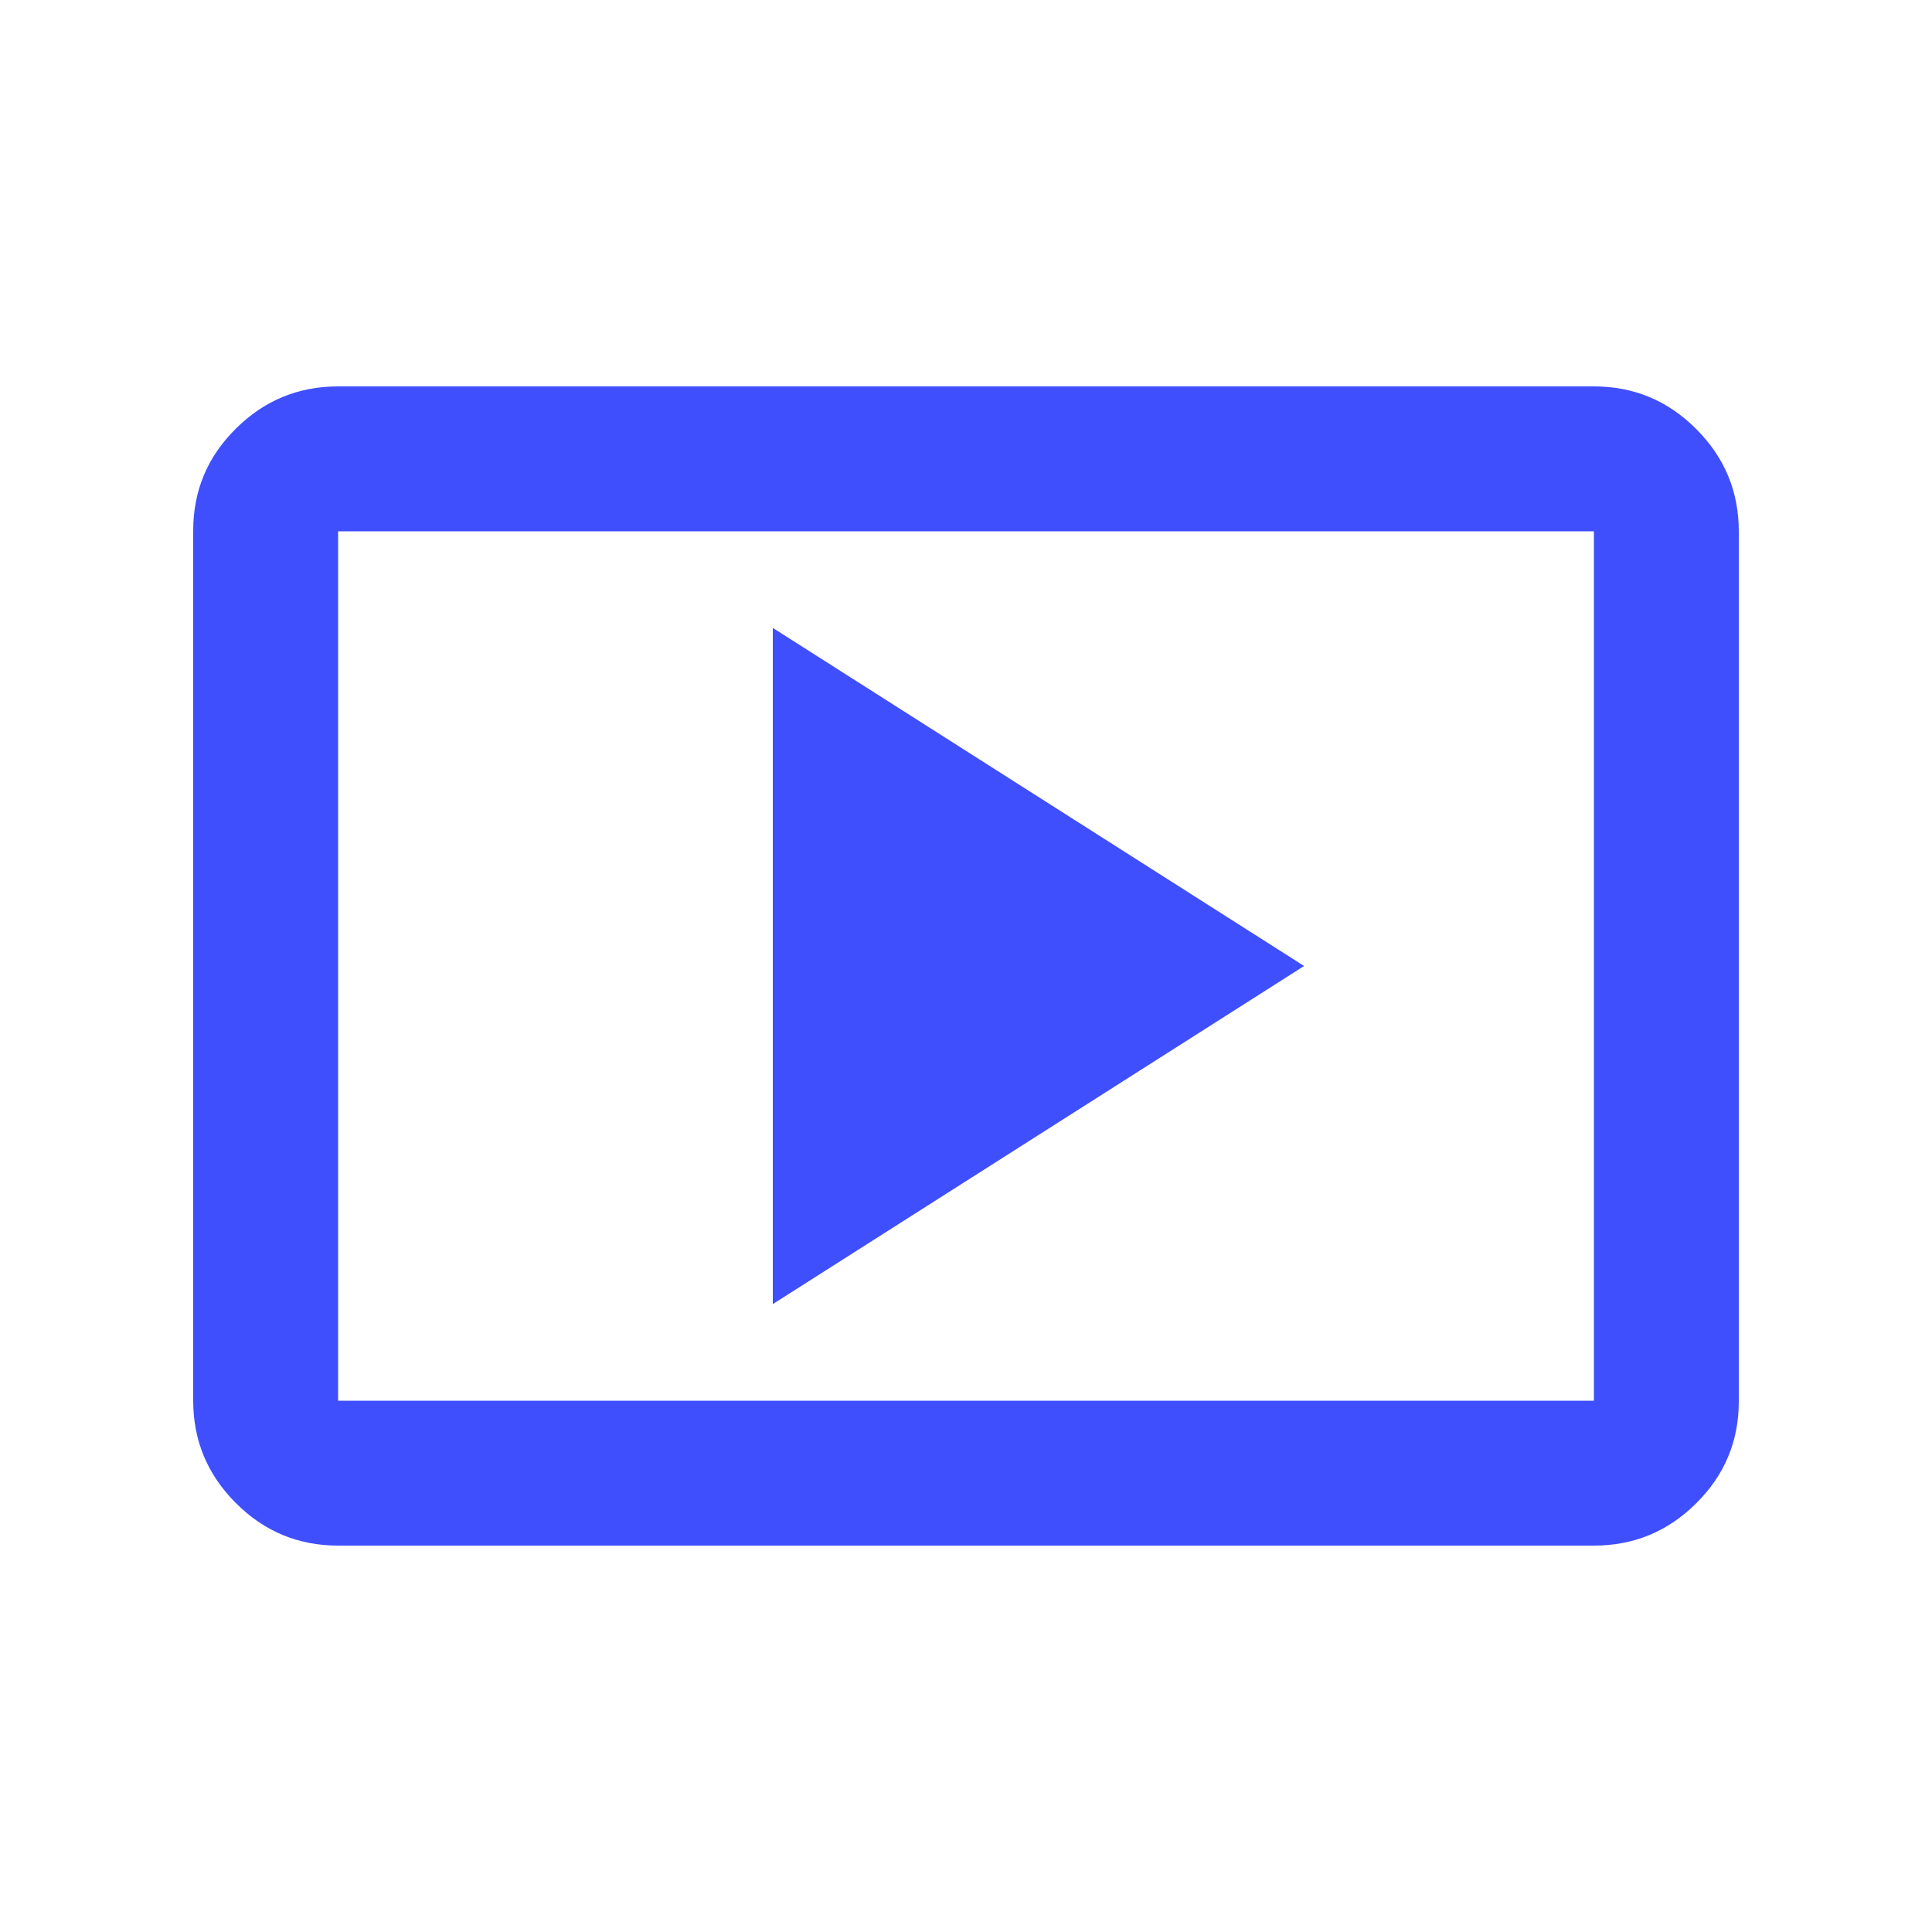 <?xml version="1.0" encoding="UTF-8"?>
<svg xmlns="http://www.w3.org/2000/svg" width="20" height="20" viewBox="0 0 20 20" fill="none">
  <mask id="mask0_194_5178" style="mask-type:alpha" maskUnits="userSpaceOnUse" x="0" y="0" width="20" height="20">
    <rect width="20" height="20" fill="#D9D9D9"></rect>
  </mask>
  <g mask="url(#mask0_194_5178)">
    <path d="M8 13.5L13.5 10L8 6.5V13.5ZM3.5 16C3.087 16 2.734 15.853 2.441 15.559C2.147 15.265 2 14.912 2 14.499V5.494C2 5.081 2.147 4.729 2.441 4.438C2.734 4.146 3.087 4 3.5 4H16.5C16.913 4 17.266 4.147 17.559 4.441C17.853 4.735 18 5.088 18 5.501V14.506C18 14.919 17.853 15.271 17.559 15.562C17.266 15.854 16.913 16 16.5 16H3.5ZM3.5 14.5H16.5V5.5H3.5V14.5Z" fill="#3F4FFE"></path>
  </g>
</svg>
